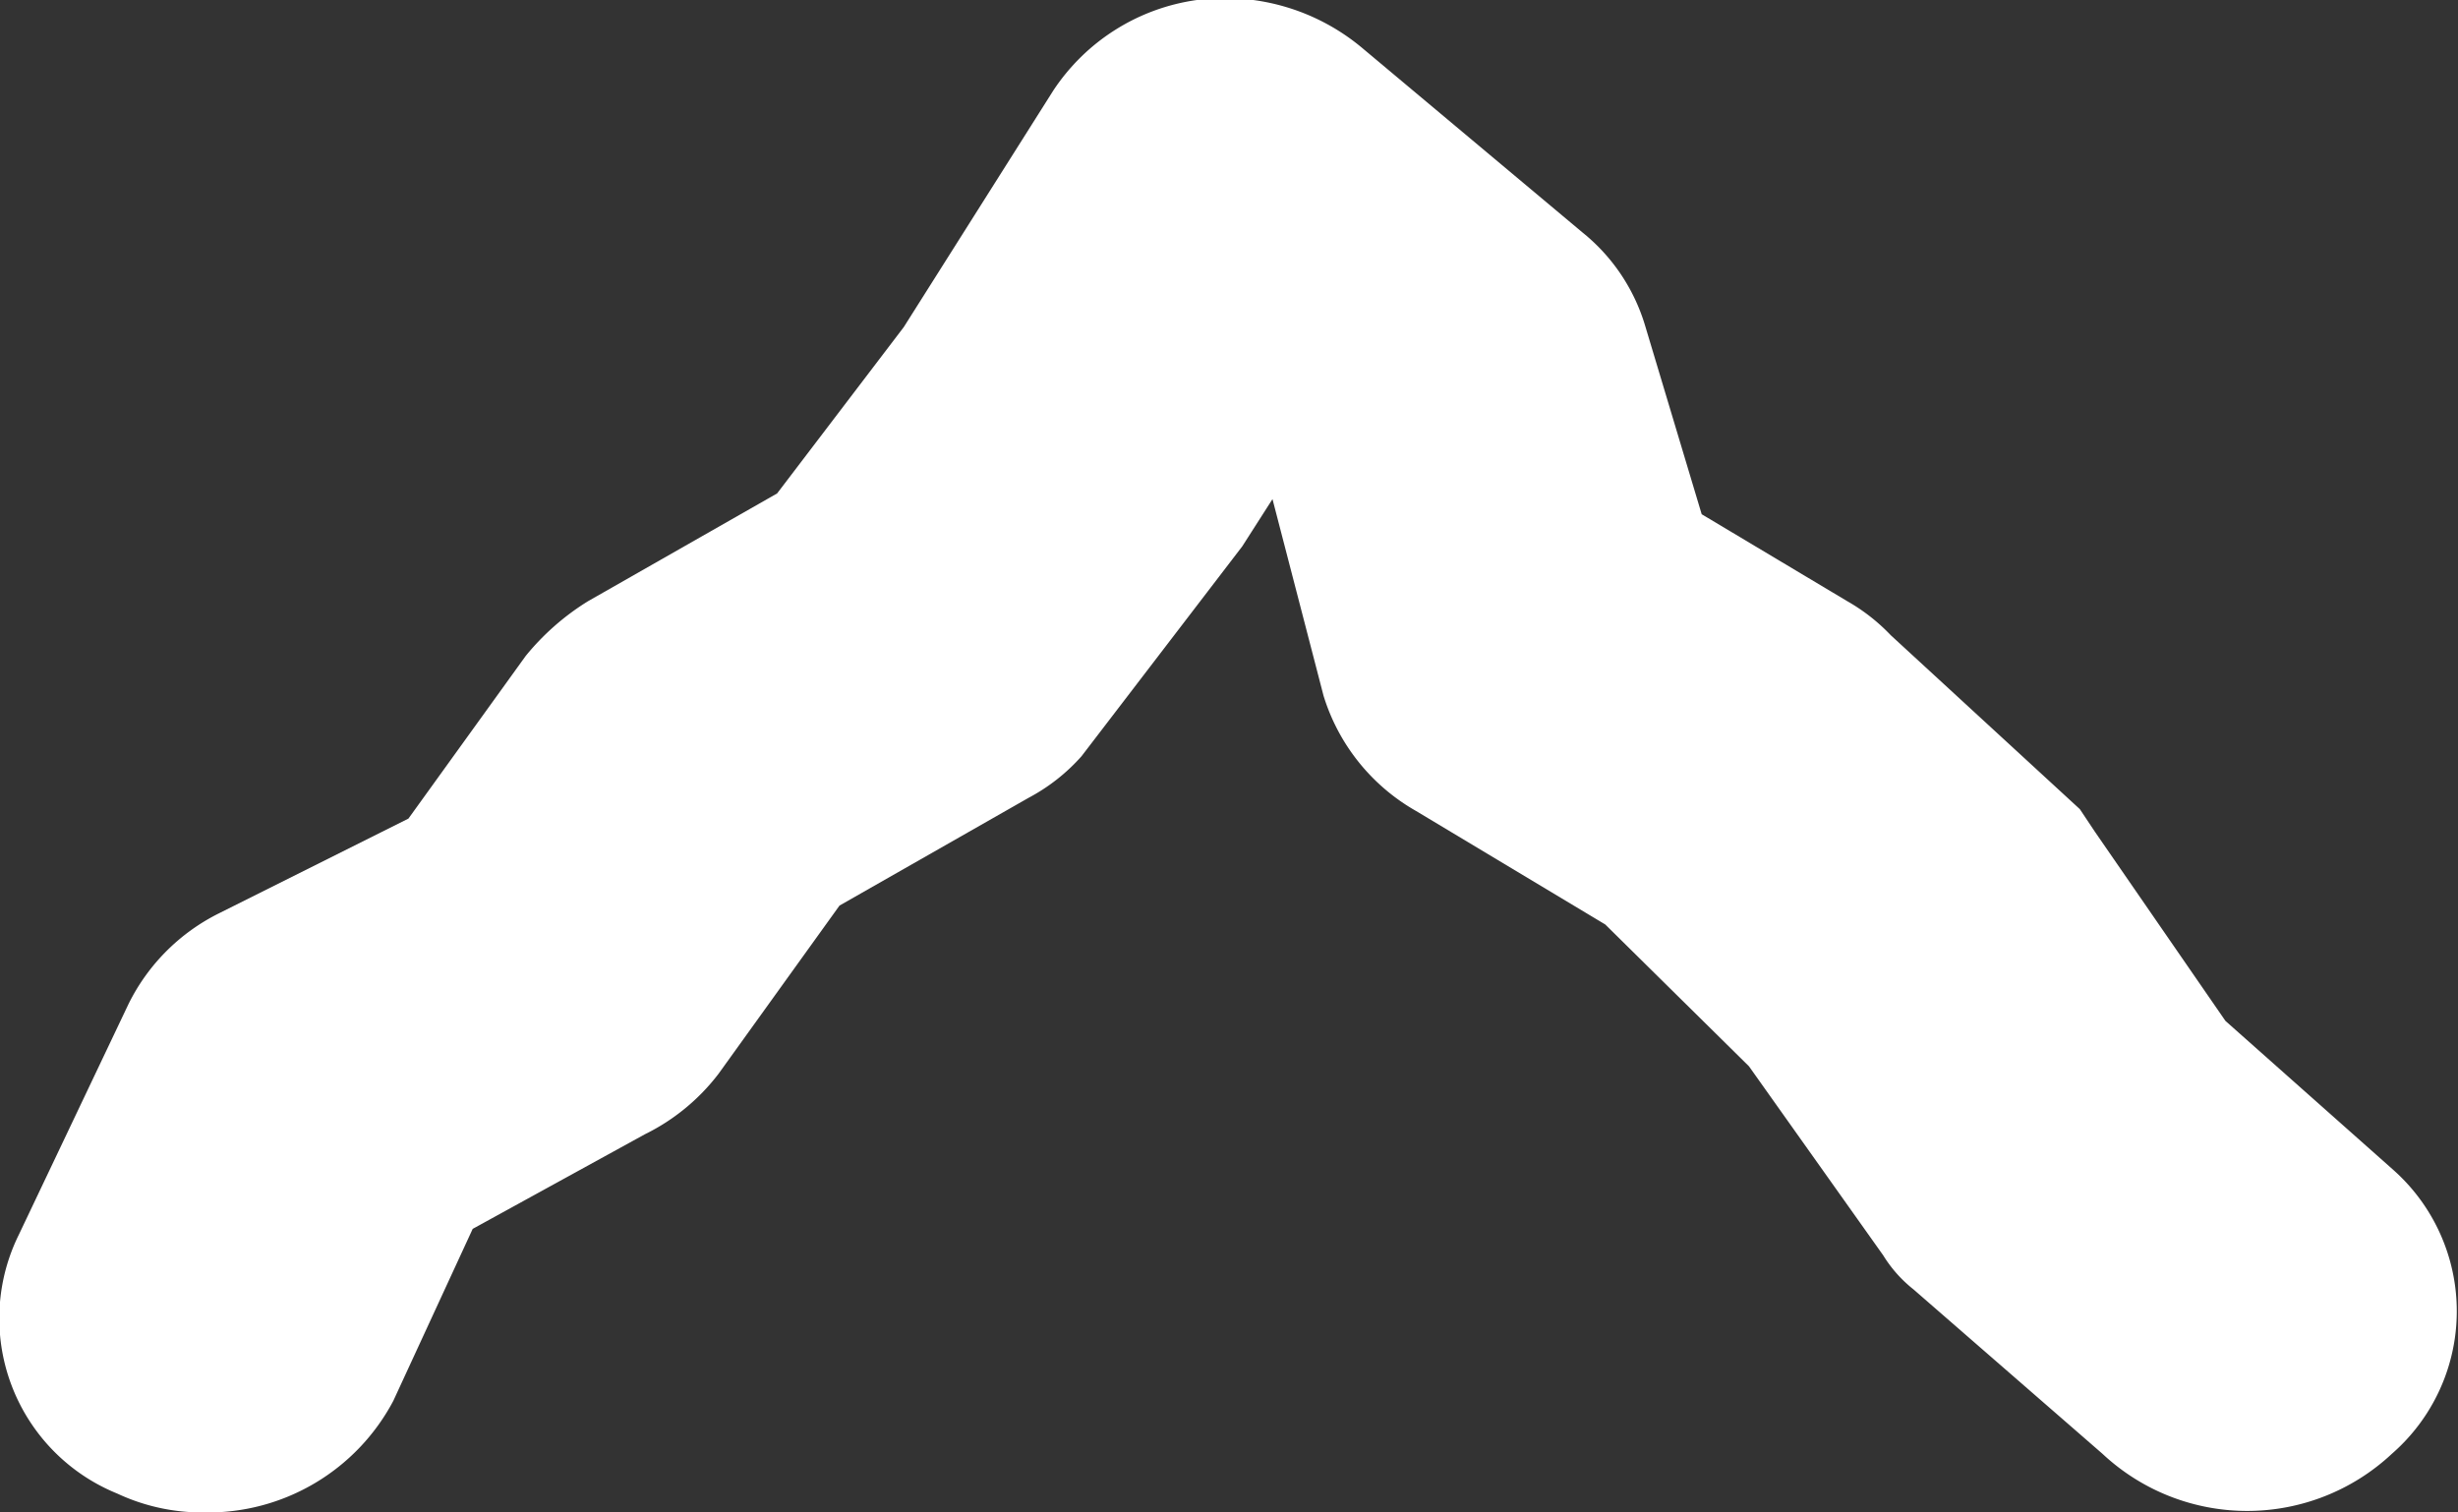 <svg xmlns="http://www.w3.org/2000/svg" viewBox="0 0 13 8"><rect x="0" y="0" width="13" height="8" fill="#333333" stroke="none"/><path d="M12.66 6.19l-.89-.79-.69-1-.08-.12-1-.92a1 1 0 00-.23-.18L9 2.72l-.3-1a1 1 0 00-.33-.49L7.2.25A1.13 1.13 0 006.33 0a1.09 1.09 0 00-.76.48l-.79 1.25-.67.88-1 .57a1.32 1.32 0 00-.33.29l-.62.86-1 .5a1.06 1.06 0 00-.48.48L.1 6.53A1 1 0 00.62 7.9a1.06 1.06 0 00.46.1 1.11 1.11 0 001-.59l.42-.91.91-.5a1.1 1.1 0 00.39-.32l.64-.89 1-.57A1 1 0 005.72 4l.85-1.11.16-.25L7 3.68a1.06 1.06 0 00.49.61l1 .6.76.75.71 1a.69.69 0 00.16.18l1 .87a1.12 1.12 0 001.53 0 1 1 0 00.01-1.5z" fill="#fff"/></svg>